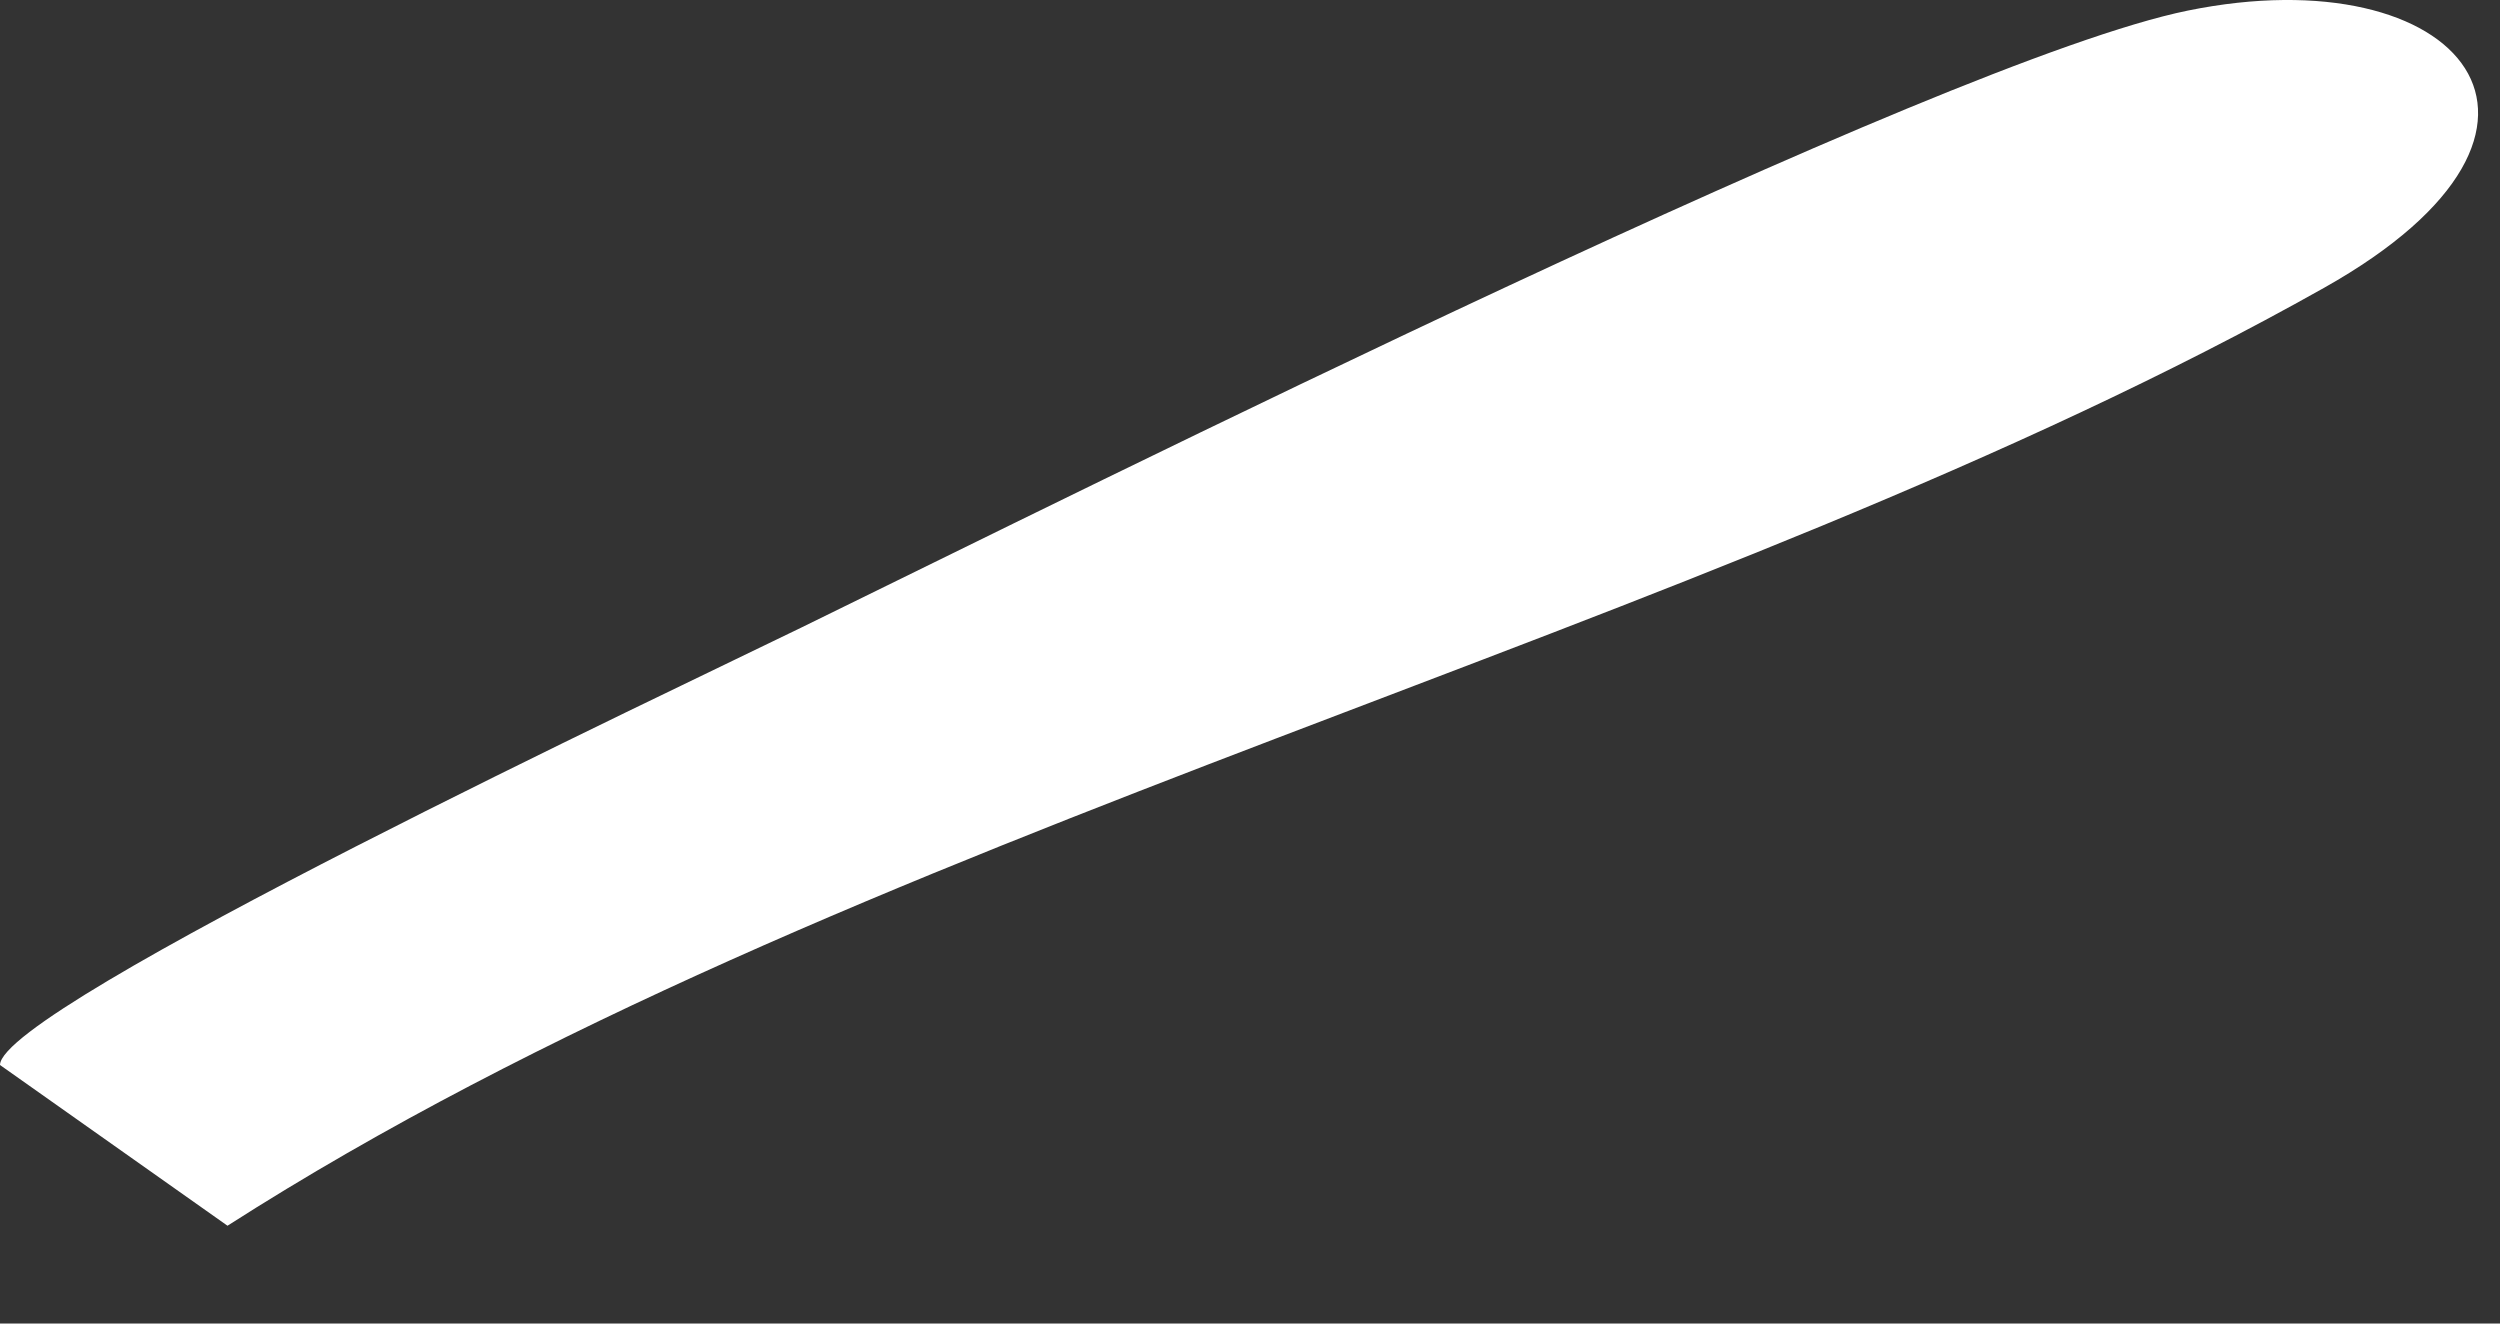 <?xml version="1.0" encoding="utf-8"?>
<svg xmlns="http://www.w3.org/2000/svg" fill="none" height="100%" overflow="visible" preserveAspectRatio="none" style="display: block;" viewBox="0 0 17 9" width="100%">
<rect x="0" y="0" width="17" height="9" fill="#333333" stroke="none"/>
<path d="M14.877 0.072C16.728 -0.305 17.743 0.867 15.804 1.957C11.574 4.337 5.784 5.622 1.547 8.335L0 7.242C0.003 6.846 4.629 4.669 5.452 4.266C7.392 3.319 13.191 0.416 14.877 0.072H14.877Z" fill="white" id="Vector"/>
</svg>